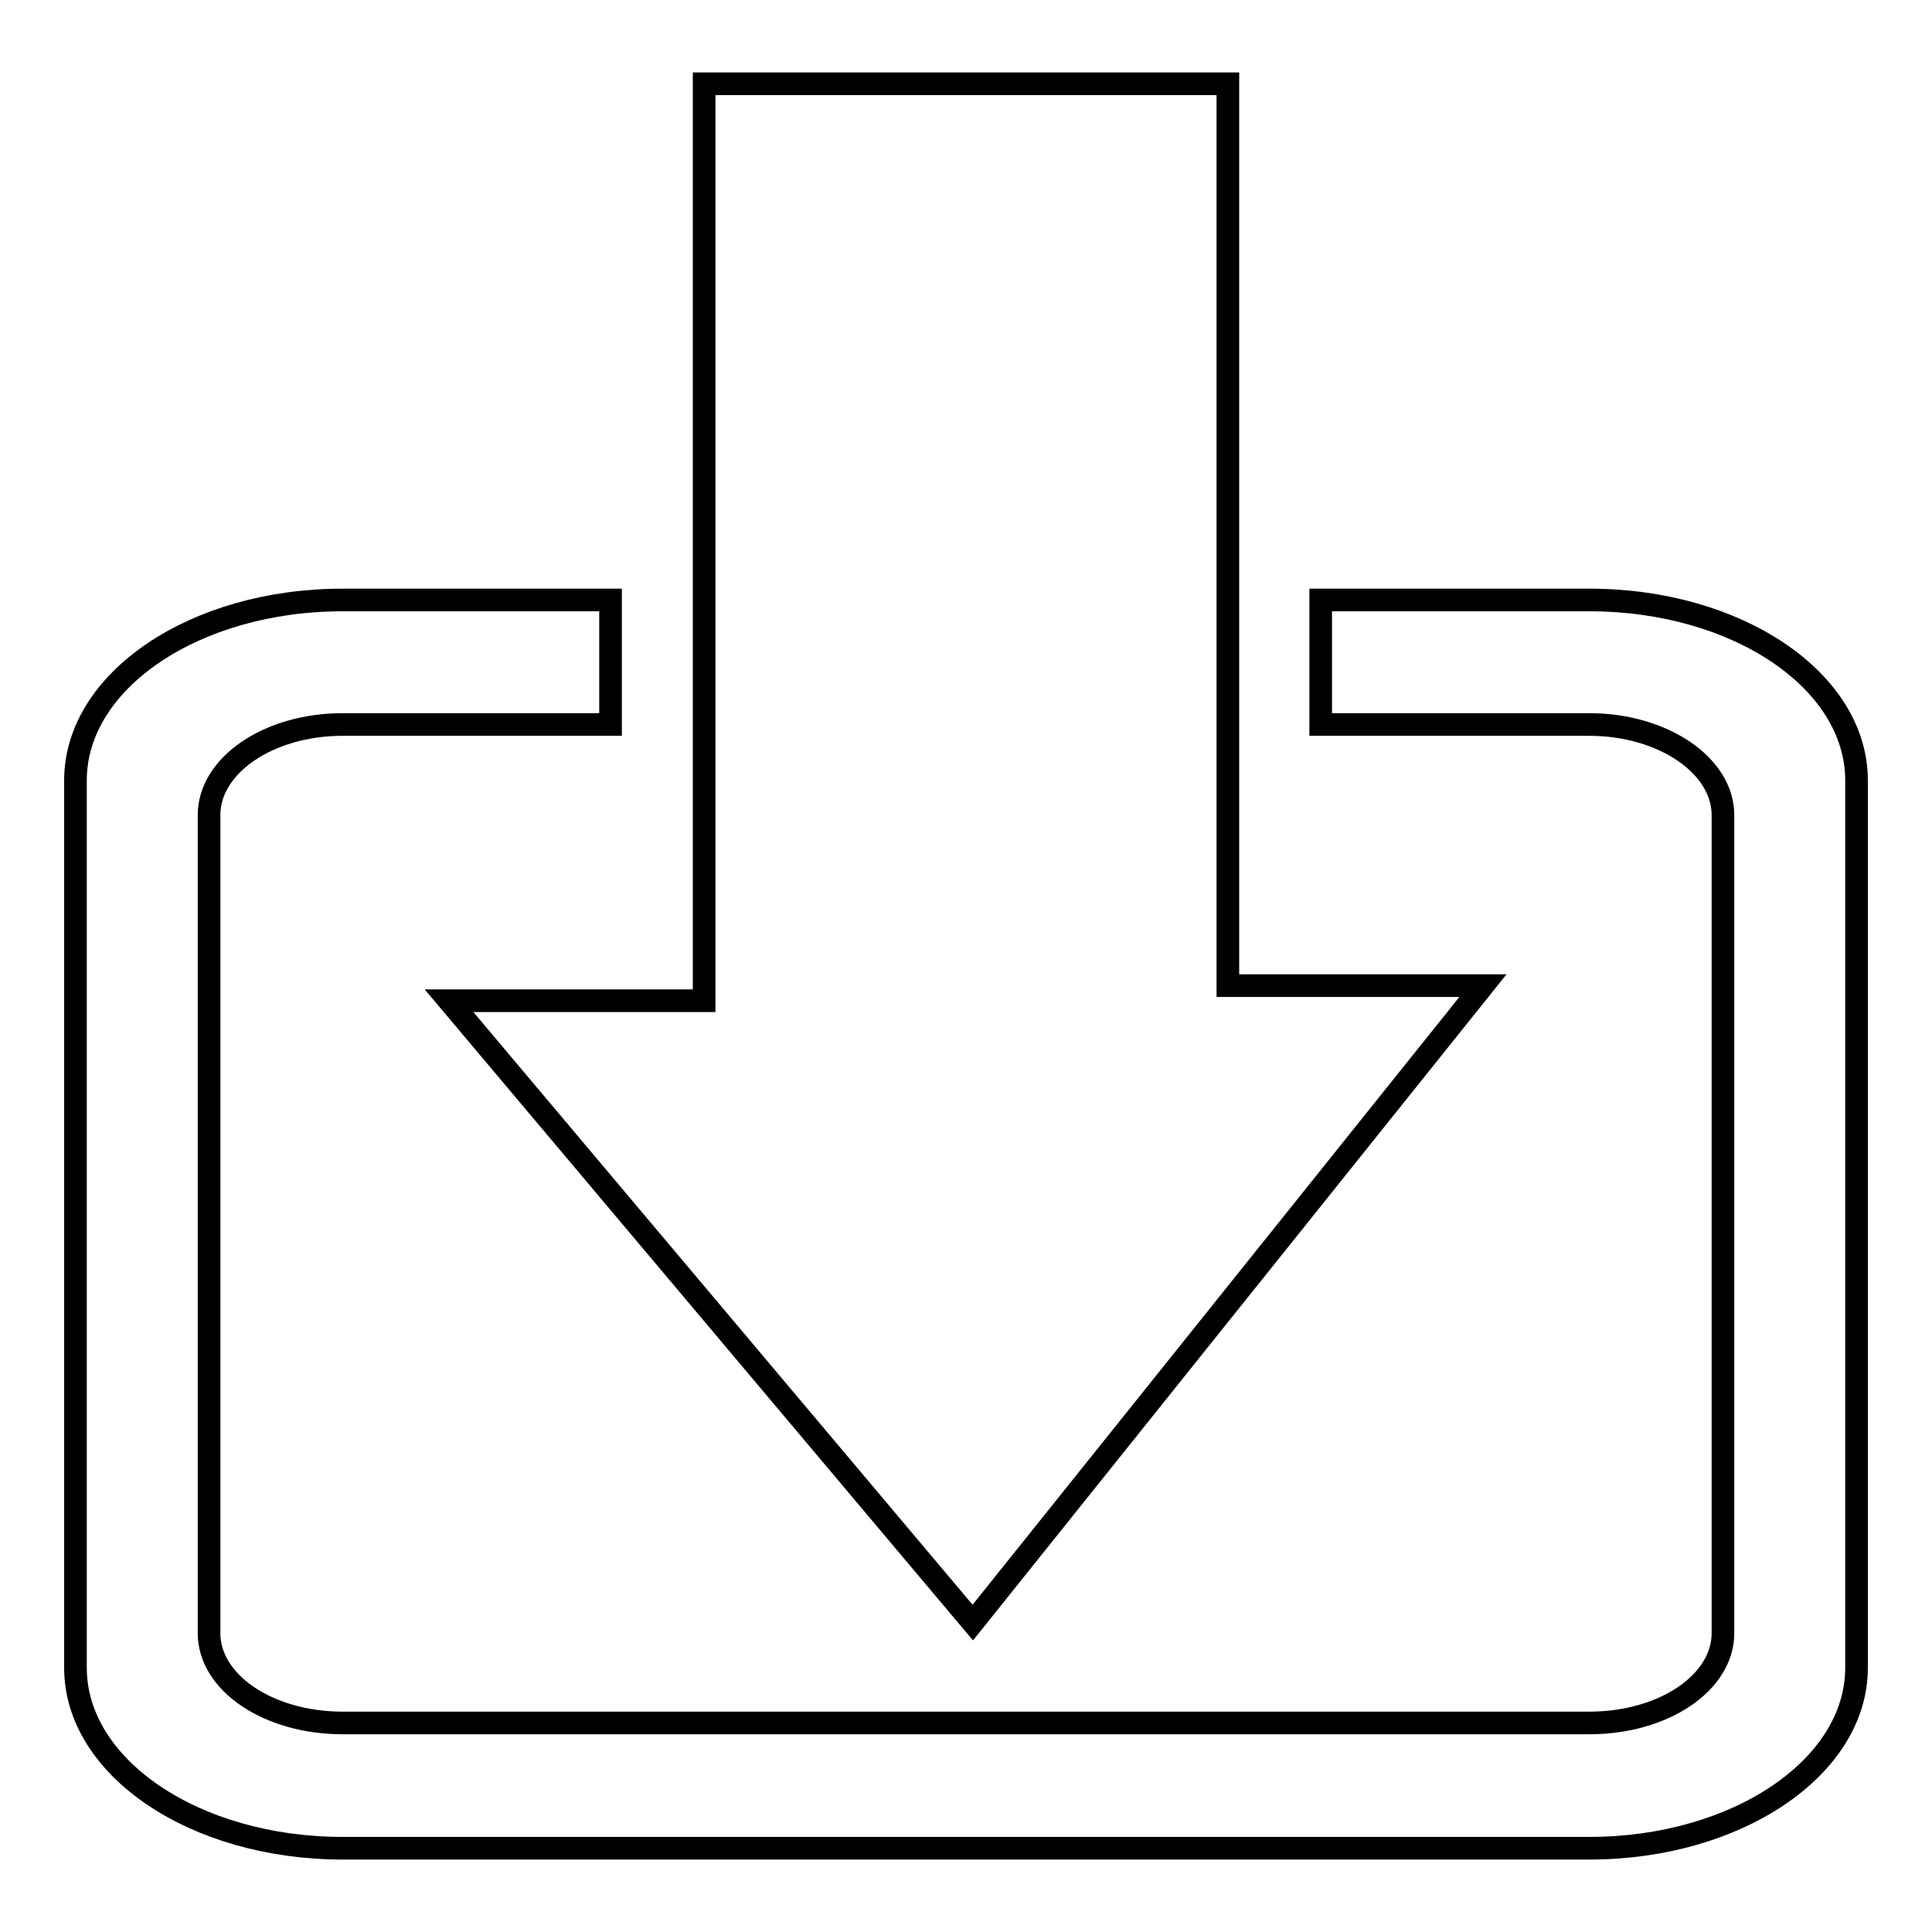 <?xml version="1.0" encoding="utf-8"?>
<!-- Svg Vector Icons : http://www.onlinewebfonts.com/icon -->
<!DOCTYPE svg PUBLIC "-//W3C//DTD SVG 1.1//EN" "http://www.w3.org/Graphics/SVG/1.1/DTD/svg11.dtd">
<svg version="1.1" xmlns="http://www.w3.org/2000/svg" xmlns:xlink="http://www.w3.org/1999/xlink" x="0px" y="0px" viewBox="0 0 256 256" enable-background="new 0 0 256 256" xml:space="preserve">
<g><g><g><g id="c23_download"><path stroke-width="3" fill-opacity="0" stroke="#000000"  d="M210.6,79.5h-35.6V96h35.6c9.7,0,17.7,5.4,17.7,12v108.4c0,6.6-7.9,11.9-17.7,11.9H45.4c-9.8,0-17.7-5.3-17.7-11.9V108c0-6.6,7.9-12,17.7-12h35.5V79.5H45.4C25.8,79.5,10,90.2,10,103.4V221c0,13.2,15.8,23.9,35.4,23.9h165.2c19.5,0,35.4-10.7,35.4-23.9V103.4C246,90.2,230.2,79.5,210.6,79.5z"/><path stroke-width="3" fill-opacity="0" stroke="#000000"  d="M93.3 132.6L59.5 132.6 128.9 215 196.5 130.6 162.7 130.6 162.7 73.9 162.7 58 162.7 11.1 93.3 11.1 93.3 58 93.3 73.9 z"/></g></g><g></g><g></g><g></g><g></g><g></g><g></g><g></g><g></g><g></g><g></g><g></g><g></g><g></g><g></g><g></g></g></g>
</svg>